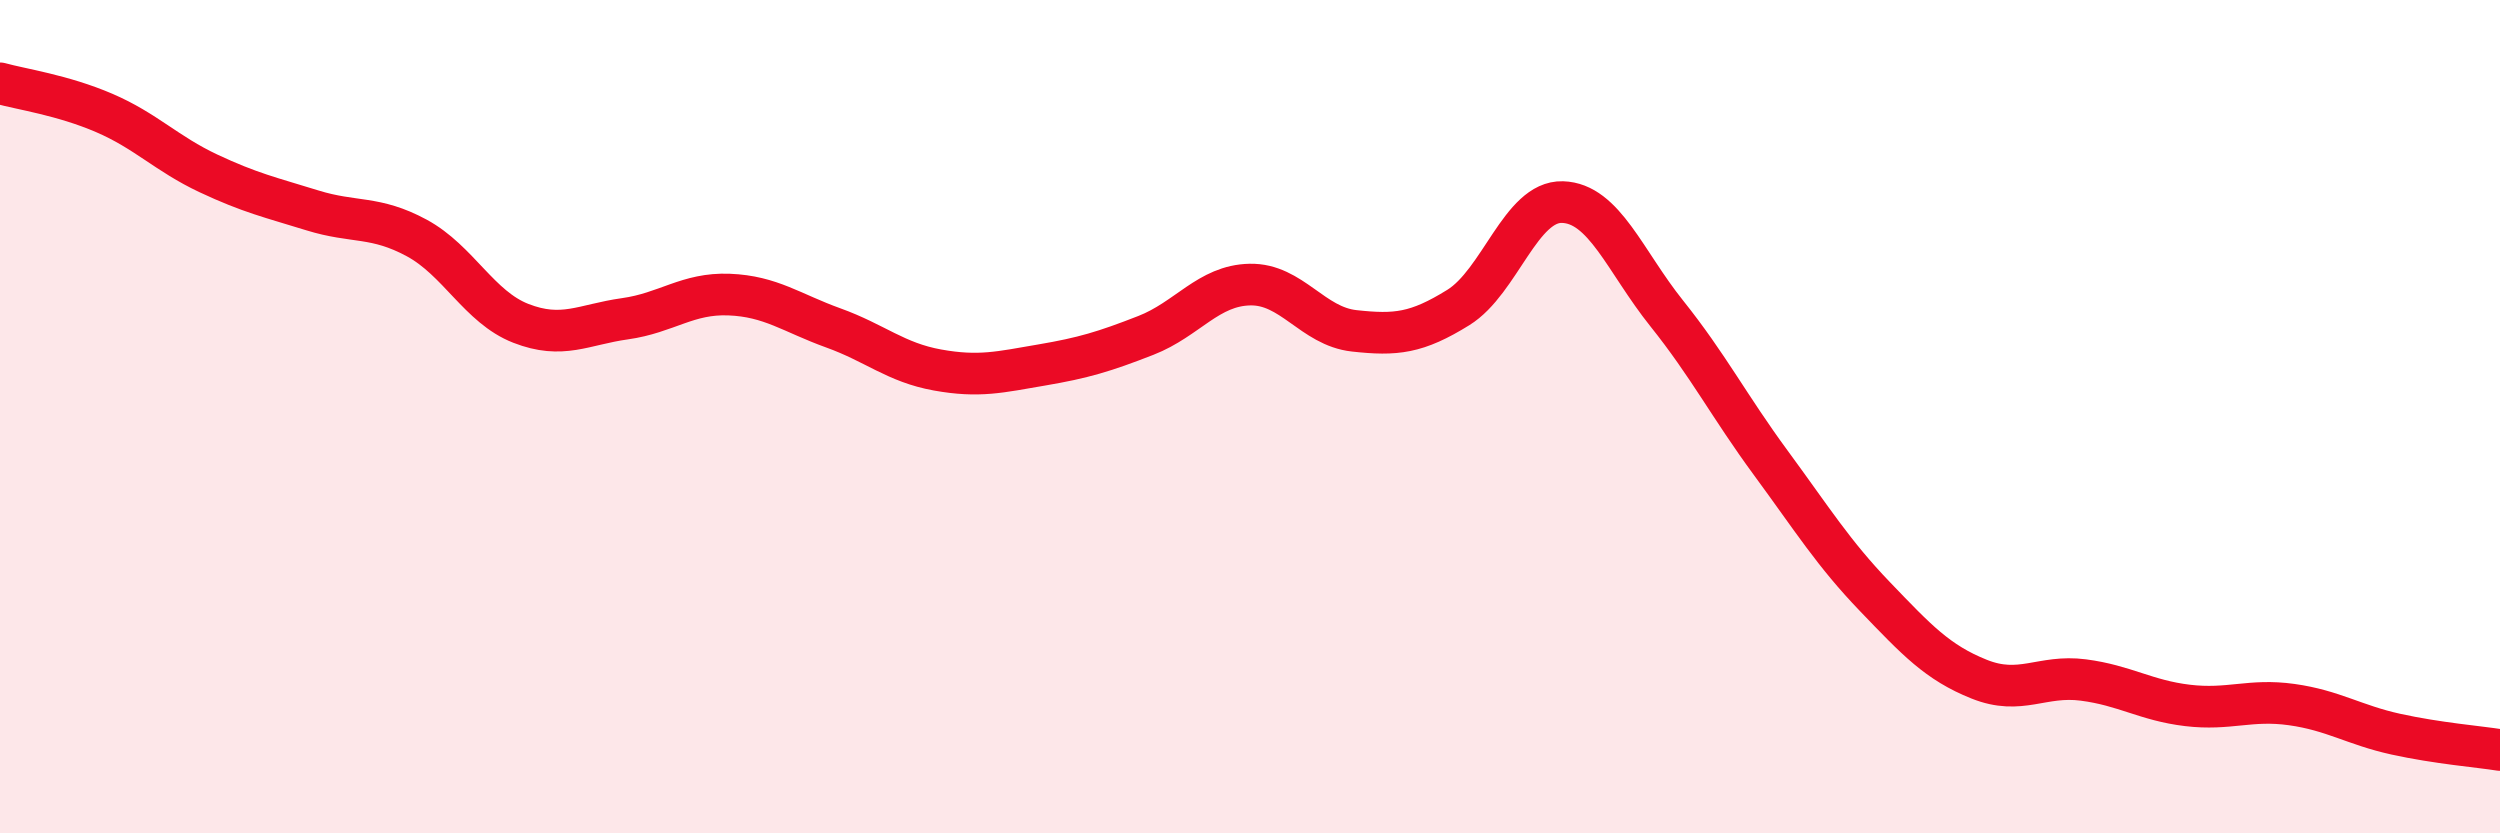 
    <svg width="60" height="20" viewBox="0 0 60 20" xmlns="http://www.w3.org/2000/svg">
      <path
        d="M 0,2 C 0.5,2.14 1.5,2.28 2.5,2.71 C 3.5,3.14 4,3.69 5,4.16 C 6,4.63 6.5,4.74 7.5,5.05 C 8.5,5.36 9,5.17 10,5.71 C 11,6.25 11.5,7.37 12.5,7.76 C 13.5,8.15 14,7.79 15,7.65 C 16,7.51 16.5,7.03 17.5,7.07 C 18.5,7.11 19,7.51 20,7.87 C 21,8.23 21.5,8.7 22.5,8.88 C 23.5,9.06 24,8.93 25,8.76 C 26,8.59 26.5,8.44 27.5,8.05 C 28.5,7.66 29,6.85 30,6.83 C 31,6.81 31.5,7.83 32.5,7.94 C 33.5,8.05 34,8 35,7.38 C 36,6.76 36.5,4.82 37.5,4.85 C 38.5,4.88 39,6.27 40,7.52 C 41,8.77 41.5,9.75 42.5,11.11 C 43.5,12.47 44,13.28 45,14.32 C 46,15.36 46.5,15.9 47.5,16.3 C 48.5,16.7 49,16.19 50,16.32 C 51,16.45 51.5,16.81 52.5,16.93 C 53.5,17.05 54,16.77 55,16.91 C 56,17.05 56.5,17.4 57.5,17.62 C 58.5,17.84 59.5,17.92 60,18L60 20L0 20Z"
        fill="#EB0A25"
        opacity="0.1"
        stroke-linecap="round"
        stroke-linejoin="round"
      />
      <path
        d="M 0,2 C 0.5,2.14 1.5,2.28 2.5,2.71 C 3.5,3.14 4,3.69 5,4.16 C 6,4.63 6.5,4.74 7.5,5.05 C 8.5,5.36 9,5.17 10,5.71 C 11,6.25 11.5,7.37 12.5,7.76 C 13.5,8.15 14,7.79 15,7.65 C 16,7.51 16.5,7.03 17.5,7.07 C 18.5,7.11 19,7.51 20,7.87 C 21,8.23 21.5,8.7 22.5,8.88 C 23.5,9.06 24,8.93 25,8.76 C 26,8.59 26.5,8.44 27.5,8.05 C 28.5,7.66 29,6.85 30,6.83 C 31,6.81 31.5,7.83 32.5,7.94 C 33.5,8.05 34,8 35,7.38 C 36,6.76 36.5,4.82 37.5,4.85 C 38.5,4.88 39,6.27 40,7.52 C 41,8.77 41.5,9.75 42.5,11.11 C 43.5,12.47 44,13.28 45,14.32 C 46,15.36 46.5,15.9 47.5,16.3 C 48.5,16.7 49,16.19 50,16.32 C 51,16.45 51.5,16.81 52.5,16.93 C 53.5,17.05 54,16.77 55,16.91 C 56,17.05 56.5,17.4 57.5,17.62 C 58.5,17.84 59.5,17.92 60,18"
        stroke="#EB0A25"
        stroke-width="1"
        fill="none"
        stroke-linecap="round"
        stroke-linejoin="round"
      />
    </svg>
  